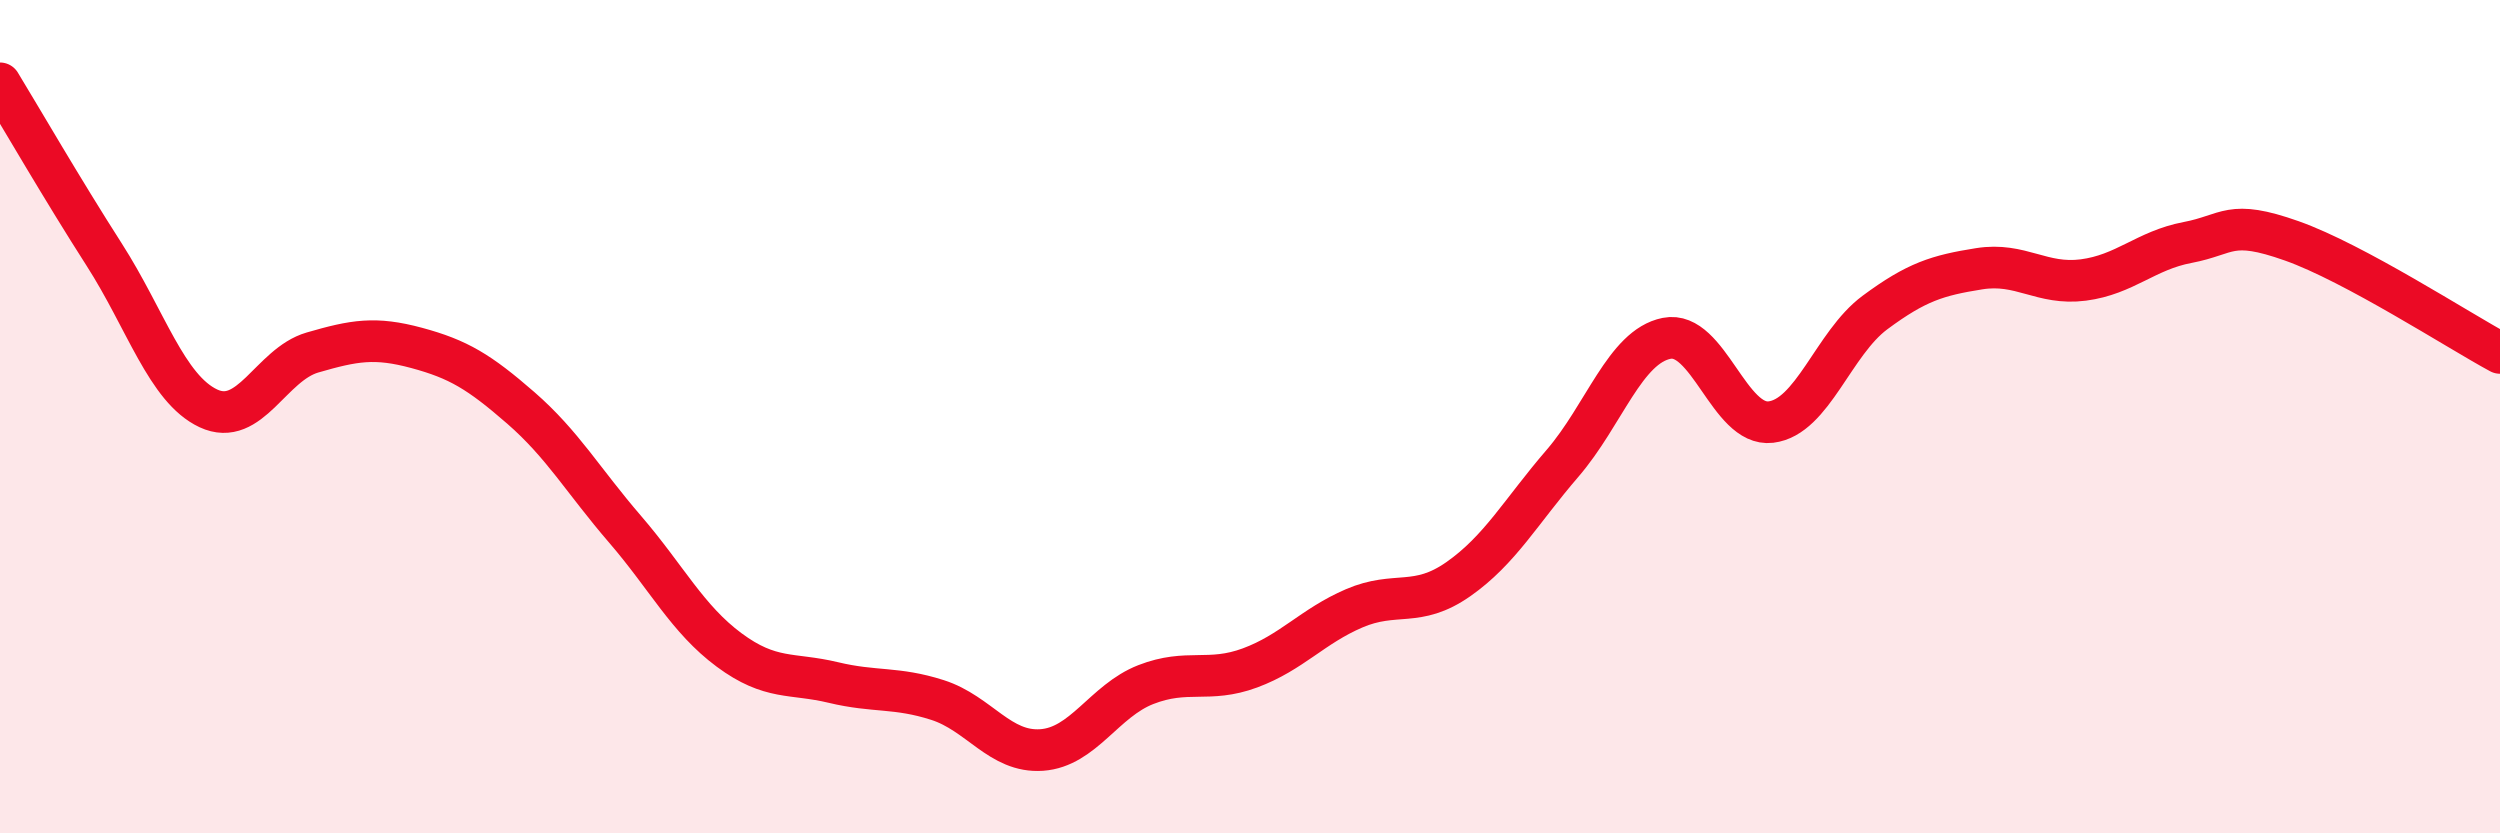 
    <svg width="60" height="20" viewBox="0 0 60 20" xmlns="http://www.w3.org/2000/svg">
      <path
        d="M 0,2 C 0.5,2.82 1.5,4.55 2.5,6.11 C 3.5,7.67 4,9.33 5,9.8 C 6,10.27 6.5,8.75 7.5,8.46 C 8.5,8.17 9,8.08 10,8.35 C 11,8.62 11.5,8.92 12.5,9.79 C 13.5,10.66 14,11.54 15,12.7 C 16,13.86 16.5,14.86 17.5,15.6 C 18.5,16.34 19,16.14 20,16.38 C 21,16.62 21.5,16.48 22.5,16.8 C 23.5,17.12 24,18.07 25,18 C 26,17.93 26.5,16.82 27.5,16.43 C 28.5,16.04 29,16.4 30,16.03 C 31,15.66 31.5,15.03 32.5,14.6 C 33.5,14.17 34,14.6 35,13.9 C 36,13.2 36.5,12.28 37.5,11.12 C 38.5,9.96 39,8.32 40,8.12 C 41,7.92 41.5,10.25 42.5,10.13 C 43.5,10.01 44,8.24 45,7.5 C 46,6.76 46.5,6.61 47.5,6.45 C 48.5,6.29 49,6.85 50,6.72 C 51,6.59 51.5,6.01 52.5,5.82 C 53.5,5.63 53.5,5.25 55,5.78 C 56.5,6.31 59,7.93 60,8.47L60 20L0 20Z"
        fill="#EB0A25"
        opacity="0.1"
        stroke-linecap="round"
        stroke-linejoin="round"
      />
      <path
        d="M 0,2 C 0.5,2.82 1.5,4.55 2.5,6.11 C 3.5,7.67 4,9.33 5,9.8 C 6,10.27 6.5,8.75 7.5,8.46 C 8.5,8.17 9,8.08 10,8.35 C 11,8.62 11.5,8.92 12.5,9.79 C 13.5,10.66 14,11.54 15,12.7 C 16,13.86 16.5,14.86 17.5,15.6 C 18.5,16.34 19,16.14 20,16.38 C 21,16.62 21.5,16.48 22.5,16.8 C 23.5,17.12 24,18.07 25,18 C 26,17.93 26.5,16.82 27.5,16.43 C 28.5,16.04 29,16.4 30,16.03 C 31,15.66 31.5,15.03 32.5,14.6 C 33.5,14.17 34,14.6 35,13.9 C 36,13.2 36.5,12.28 37.5,11.12 C 38.5,9.96 39,8.32 40,8.12 C 41,7.92 41.5,10.25 42.5,10.13 C 43.5,10.01 44,8.24 45,7.5 C 46,6.76 46.5,6.61 47.5,6.45 C 48.5,6.29 49,6.85 50,6.72 C 51,6.59 51.5,6.01 52.5,5.82 C 53.5,5.63 53.5,5.25 55,5.78 C 56.5,6.31 59,7.93 60,8.47"
        stroke="#EB0A25"
        stroke-width="1"
        fill="none"
        stroke-linecap="round"
        stroke-linejoin="round"
      />
    </svg>
  